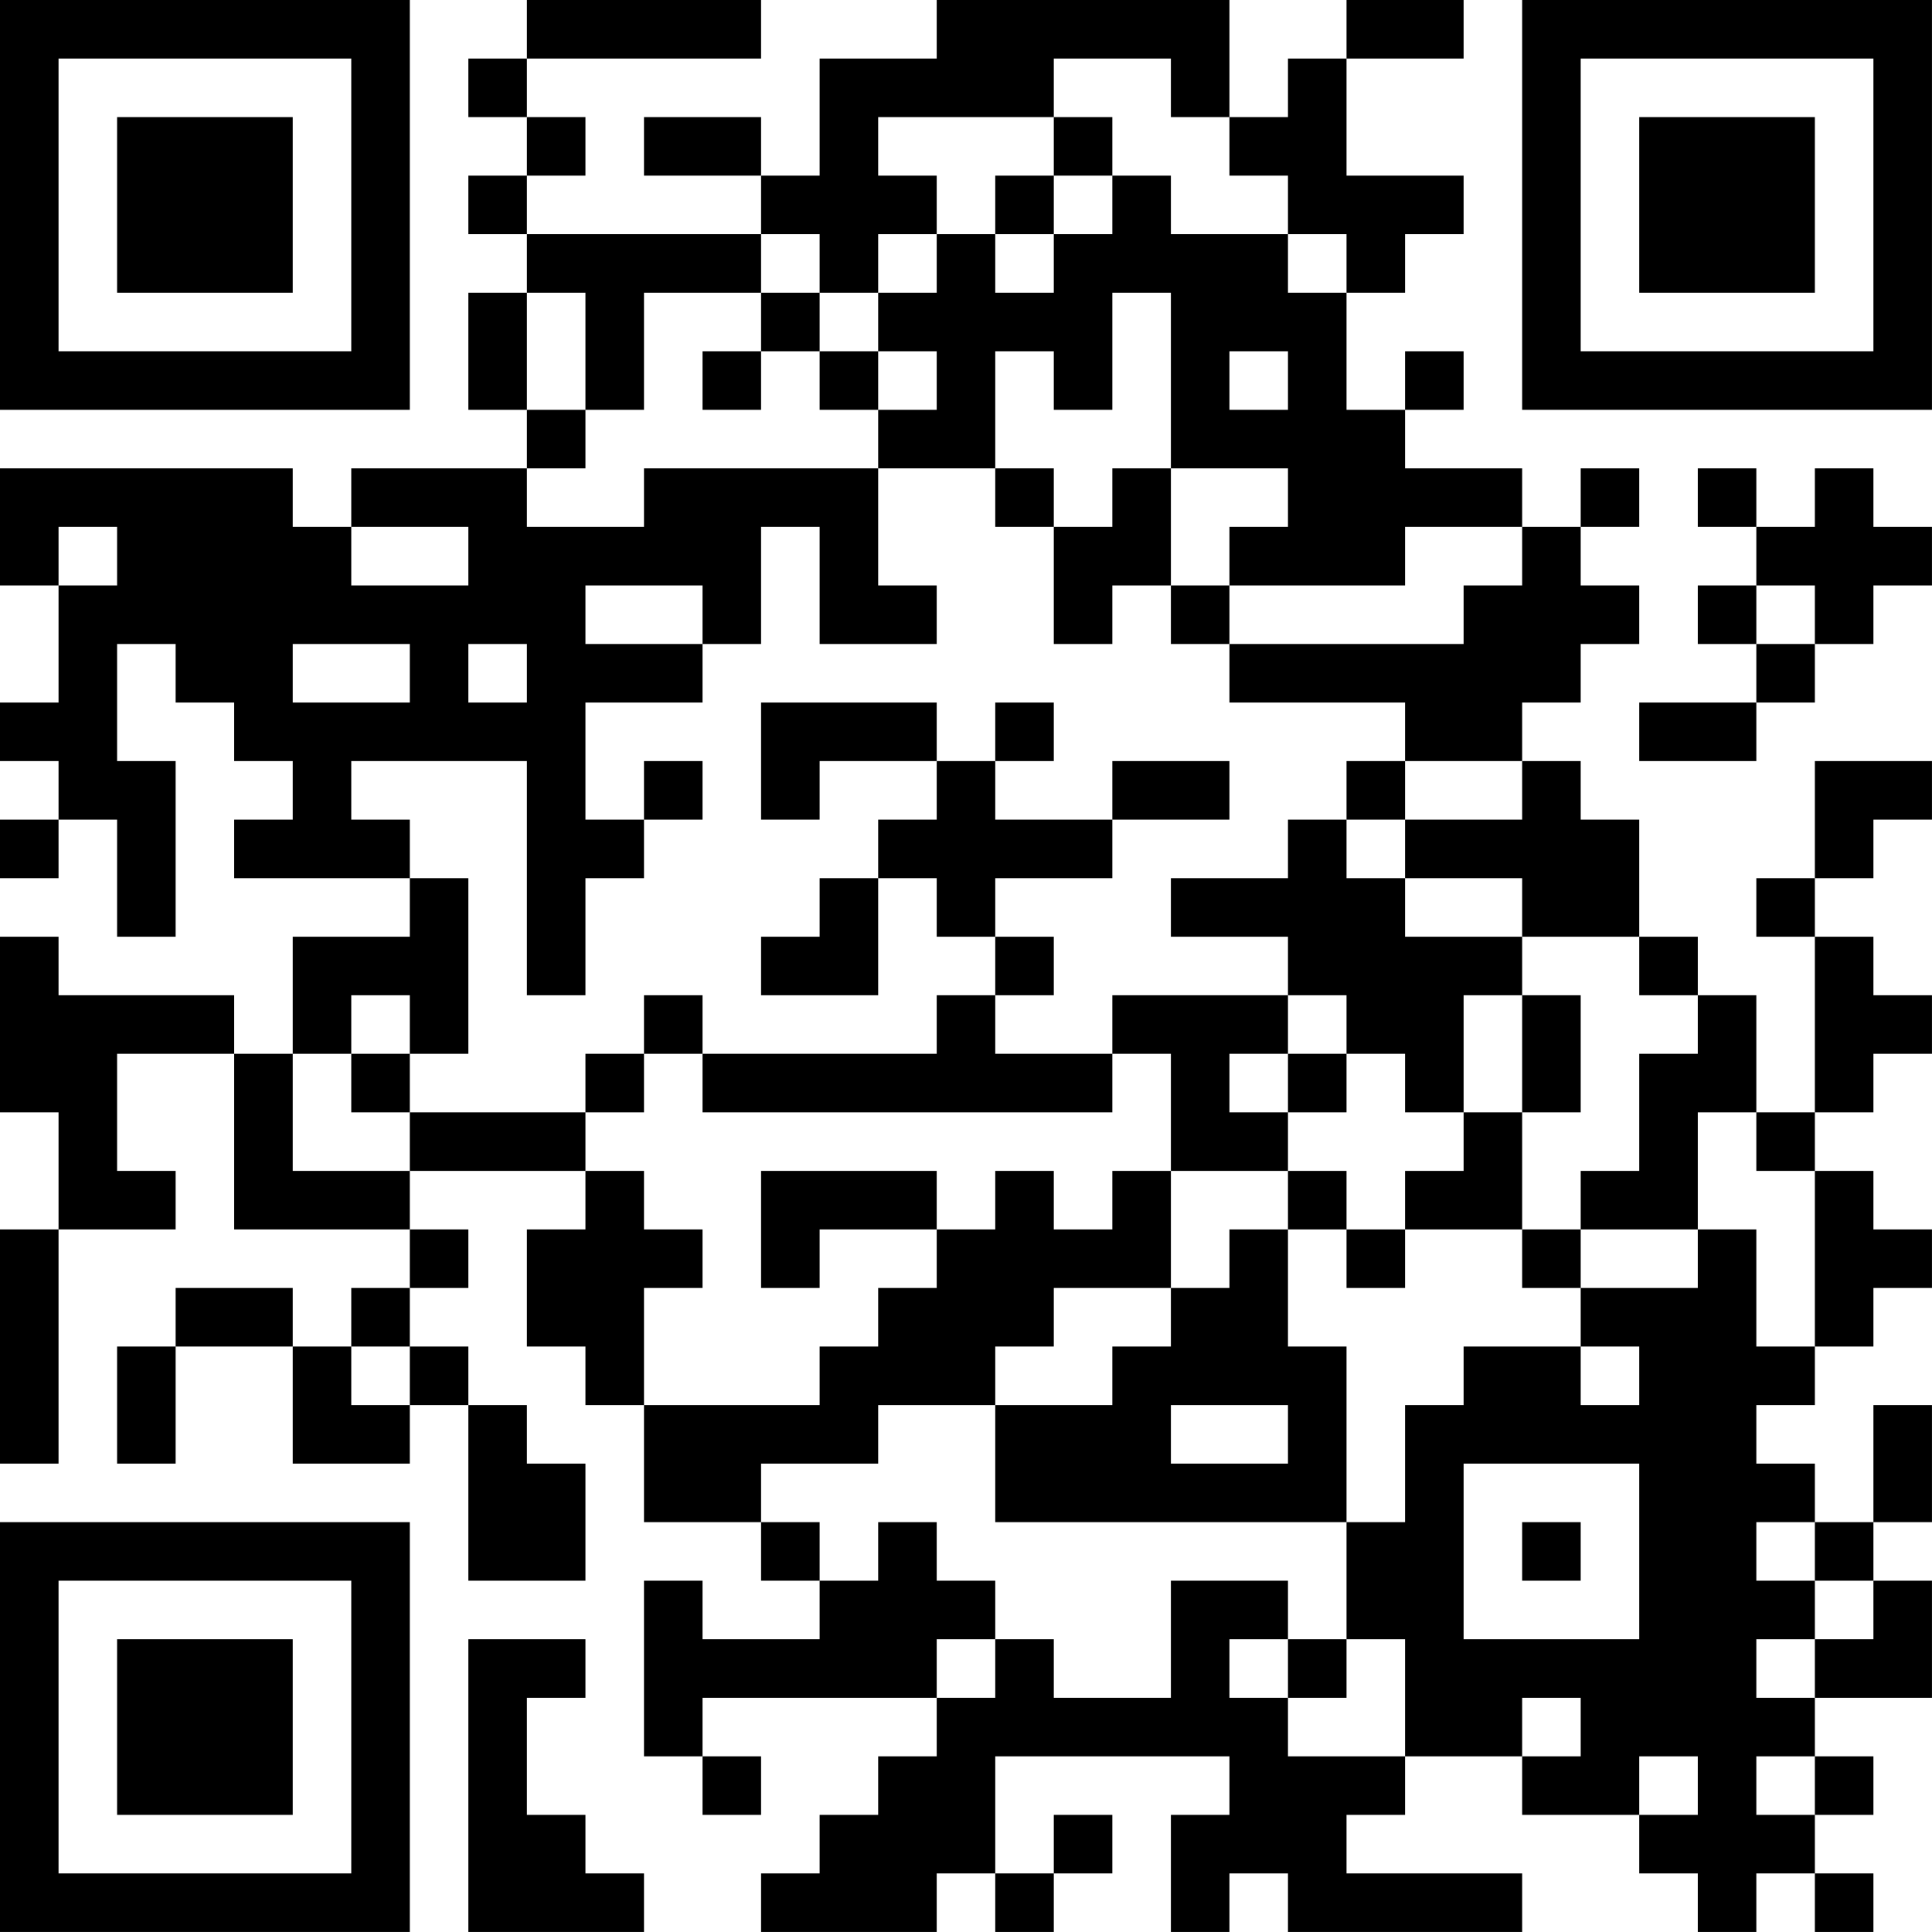 <?xml version="1.0" encoding="UTF-8"?>
<svg xmlns="http://www.w3.org/2000/svg" version="1.1" width="400" height="400" viewBox="0 0 400 400"><rect x="0" y="0" width="400" height="400" fill="#ffffff"/><g transform="scale(12.121)"><g transform="translate(0,0)"><path fill-rule="evenodd" d="M9 0L9 1L8 1L8 2L9 2L9 3L8 3L8 4L9 4L9 5L8 5L8 7L9 7L9 8L6 8L6 9L5 9L5 8L0 8L0 10L1 10L1 12L0 12L0 13L1 13L1 14L0 14L0 15L1 15L1 14L2 14L2 16L3 16L3 13L2 13L2 11L3 11L3 12L4 12L4 13L5 13L5 14L4 14L4 15L7 15L7 16L5 16L5 18L4 18L4 17L1 17L1 16L0 16L0 19L1 19L1 21L0 21L0 25L1 25L1 21L3 21L3 20L2 20L2 18L4 18L4 21L7 21L7 22L6 22L6 23L5 23L5 22L3 22L3 23L2 23L2 25L3 25L3 23L5 23L5 25L7 25L7 24L8 24L8 27L10 27L10 25L9 25L9 24L8 24L8 23L7 23L7 22L8 22L8 21L7 21L7 20L10 20L10 21L9 21L9 23L10 23L10 24L11 24L11 26L13 26L13 27L14 27L14 28L12 28L12 27L11 27L11 30L12 30L12 31L13 31L13 30L12 30L12 29L16 29L16 30L15 30L15 31L14 31L14 32L13 32L13 33L16 33L16 32L17 32L17 33L18 33L18 32L19 32L19 31L18 31L18 32L17 32L17 30L21 30L21 31L20 31L20 33L21 33L21 32L22 32L22 33L26 33L26 32L23 32L23 31L24 31L24 30L26 30L26 31L28 31L28 32L29 32L29 33L30 33L30 32L31 32L31 33L32 33L32 32L31 32L31 31L32 31L32 30L31 30L31 29L33 29L33 27L32 27L32 26L33 26L33 24L32 24L32 26L31 26L31 25L30 25L30 24L31 24L31 23L32 23L32 22L33 22L33 21L32 21L32 20L31 20L31 19L32 19L32 18L33 18L33 17L32 17L32 16L31 16L31 15L32 15L32 14L33 14L33 13L31 13L31 15L30 15L30 16L31 16L31 19L30 19L30 17L29 17L29 16L28 16L28 14L27 14L27 13L26 13L26 12L27 12L27 11L28 11L28 10L27 10L27 9L28 9L28 8L27 8L27 9L26 9L26 8L24 8L24 7L25 7L25 6L24 6L24 7L23 7L23 5L24 5L24 4L25 4L25 3L23 3L23 1L25 1L25 0L23 0L23 1L22 1L22 2L21 2L21 0L16 0L16 1L14 1L14 3L13 3L13 2L11 2L11 3L13 3L13 4L9 4L9 3L10 3L10 2L9 2L9 1L13 1L13 0ZM18 1L18 2L15 2L15 3L16 3L16 4L15 4L15 5L14 5L14 4L13 4L13 5L11 5L11 7L10 7L10 5L9 5L9 7L10 7L10 8L9 8L9 9L11 9L11 8L15 8L15 10L16 10L16 11L14 11L14 9L13 9L13 11L12 11L12 10L10 10L10 11L12 11L12 12L10 12L10 14L11 14L11 15L10 15L10 17L9 17L9 13L6 13L6 14L7 14L7 15L8 15L8 18L7 18L7 17L6 17L6 18L5 18L5 20L7 20L7 19L10 19L10 20L11 20L11 21L12 21L12 22L11 22L11 24L14 24L14 23L15 23L15 22L16 22L16 21L17 21L17 20L18 20L18 21L19 21L19 20L20 20L20 22L18 22L18 23L17 23L17 24L15 24L15 25L13 25L13 26L14 26L14 27L15 27L15 26L16 26L16 27L17 27L17 28L16 28L16 29L17 29L17 28L18 28L18 29L20 29L20 27L22 27L22 28L21 28L21 29L22 29L22 30L24 30L24 28L23 28L23 26L24 26L24 24L25 24L25 23L27 23L27 24L28 24L28 23L27 23L27 22L29 22L29 21L30 21L30 23L31 23L31 20L30 20L30 19L29 19L29 21L27 21L27 20L28 20L28 18L29 18L29 17L28 17L28 16L26 16L26 15L24 15L24 14L26 14L26 13L24 13L24 12L21 12L21 11L25 11L25 10L26 10L26 9L24 9L24 10L21 10L21 9L22 9L22 8L20 8L20 5L19 5L19 7L18 7L18 6L17 6L17 8L15 8L15 7L16 7L16 6L15 6L15 5L16 5L16 4L17 4L17 5L18 5L18 4L19 4L19 3L20 3L20 4L22 4L22 5L23 5L23 4L22 4L22 3L21 3L21 2L20 2L20 1ZM18 2L18 3L17 3L17 4L18 4L18 3L19 3L19 2ZM13 5L13 6L12 6L12 7L13 7L13 6L14 6L14 7L15 7L15 6L14 6L14 5ZM21 6L21 7L22 7L22 6ZM17 8L17 9L18 9L18 11L19 11L19 10L20 10L20 11L21 11L21 10L20 10L20 8L19 8L19 9L18 9L18 8ZM29 8L29 9L30 9L30 10L29 10L29 11L30 11L30 12L28 12L28 13L30 13L30 12L31 12L31 11L32 11L32 10L33 10L33 9L32 9L32 8L31 8L31 9L30 9L30 8ZM1 9L1 10L2 10L2 9ZM6 9L6 10L8 10L8 9ZM30 10L30 11L31 11L31 10ZM5 11L5 12L7 12L7 11ZM8 11L8 12L9 12L9 11ZM13 12L13 14L14 14L14 13L16 13L16 14L15 14L15 15L14 15L14 16L13 16L13 17L15 17L15 15L16 15L16 16L17 16L17 17L16 17L16 18L12 18L12 17L11 17L11 18L10 18L10 19L11 19L11 18L12 18L12 19L19 19L19 18L20 18L20 20L22 20L22 21L21 21L21 22L20 22L20 23L19 23L19 24L17 24L17 26L23 26L23 23L22 23L22 21L23 21L23 22L24 22L24 21L26 21L26 22L27 22L27 21L26 21L26 19L27 19L27 17L26 17L26 16L24 16L24 15L23 15L23 14L24 14L24 13L23 13L23 14L22 14L22 15L20 15L20 16L22 16L22 17L19 17L19 18L17 18L17 17L18 17L18 16L17 16L17 15L19 15L19 14L21 14L21 13L19 13L19 14L17 14L17 13L18 13L18 12L17 12L17 13L16 13L16 12ZM11 13L11 14L12 14L12 13ZM22 17L22 18L21 18L21 19L22 19L22 20L23 20L23 21L24 21L24 20L25 20L25 19L26 19L26 17L25 17L25 19L24 19L24 18L23 18L23 17ZM6 18L6 19L7 19L7 18ZM22 18L22 19L23 19L23 18ZM13 20L13 22L14 22L14 21L16 21L16 20ZM6 23L6 24L7 24L7 23ZM20 24L20 25L22 25L22 24ZM25 25L25 28L28 28L28 25ZM26 26L26 27L27 27L27 26ZM30 26L30 27L31 27L31 28L30 28L30 29L31 29L31 28L32 28L32 27L31 27L31 26ZM8 28L8 33L11 33L11 32L10 32L10 31L9 31L9 29L10 29L10 28ZM22 28L22 29L23 29L23 28ZM26 29L26 30L27 30L27 29ZM28 30L28 31L29 31L29 30ZM30 30L30 31L31 31L31 30ZM0 0L0 7L7 7L7 0ZM1 1L1 6L6 6L6 1ZM2 2L2 5L5 5L5 2ZM26 0L26 7L33 7L33 0ZM27 1L27 6L32 6L32 1ZM28 2L28 5L31 5L31 2ZM0 26L0 33L7 33L7 26ZM1 27L1 32L6 32L6 27ZM2 28L2 31L5 31L5 28Z" fill="#000000"/></g></g></svg>
